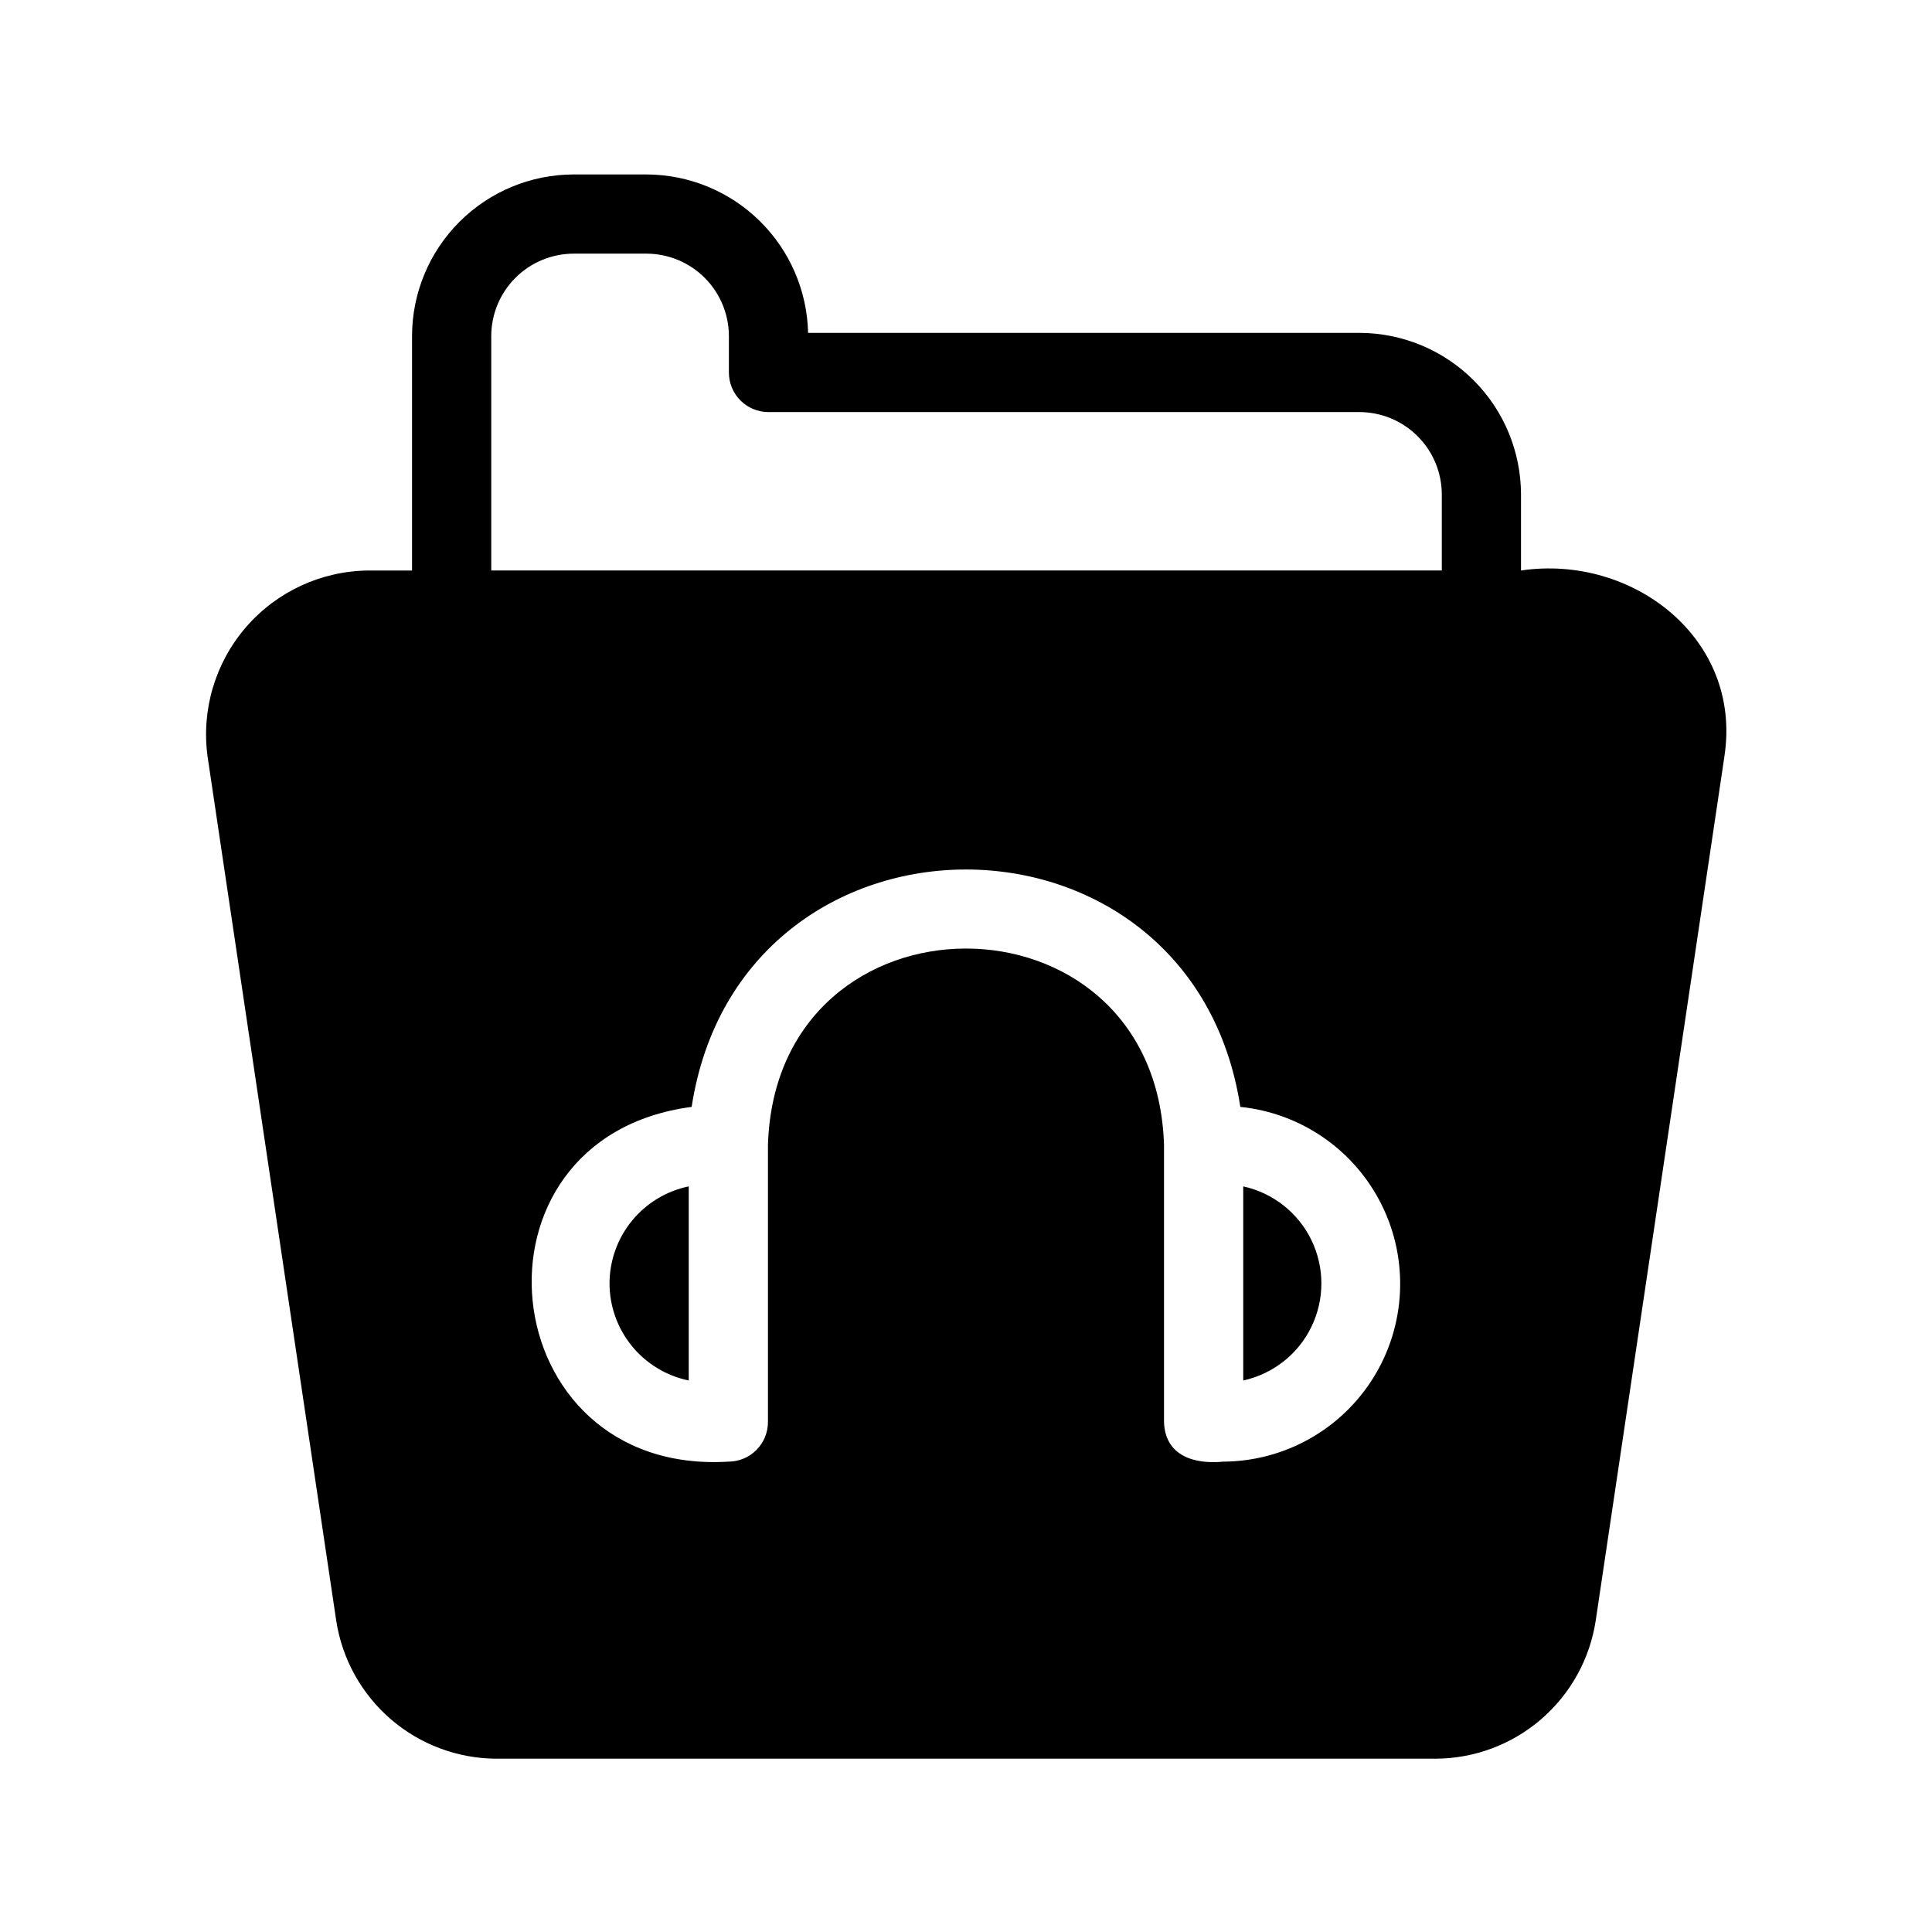 <?xml version="1.0" encoding="UTF-8"?>
<!-- Uploaded to: ICON Repo, www.iconrepo.com, Generator: ICON Repo Mixer Tools -->
<svg fill="#000000" width="800px" height="800px" version="1.1" viewBox="144 144 512 512" xmlns="http://www.w3.org/2000/svg">
 <path d="m473.47 509.84v-51.434c7.883 1.723 14.543 6.965 18.066 14.223 3.523 7.258 3.523 15.734 0 22.992-3.523 7.258-10.184 12.5-18.066 14.219zm-167.94-25.719v0.004c0.008 6.047 2.102 11.906 5.926 16.59 3.824 4.684 9.145 7.906 15.066 9.125v-51.434c-5.922 1.219-11.242 4.445-15.066 9.129-3.824 4.684-5.918 10.543-5.926 16.59zm295.46-139.68-34.121 229.11c-1.562 10.133-6.688 19.375-14.453 26.07-7.762 6.695-17.66 10.398-27.91 10.453h-249.02c-10.25-0.059-20.148-3.766-27.914-10.457-7.766-6.695-12.891-15.934-14.461-26.066l-34.102-229.05c-1.691-12.371 2.019-24.875 10.195-34.316 8.176-9.441 20.02-14.902 32.508-14.996h11.48v-62.125c0.012-11.355 4.531-22.242 12.559-30.273 8.031-8.031 18.918-12.547 30.273-12.562h19.301c11.207 0.031 21.953 4.438 29.953 12.281s12.621 18.504 12.875 29.703h146.1c11.355 0.016 22.242 4.531 30.27 12.562 8.031 8.031 12.543 18.918 12.555 30.273v20.141c29.508-4.383 58.711 17.996 53.906 49.25zm-128.29 92.898c-12.902-83.852-132.47-83.91-145.41 0-62.398 8.223-53.18 97.82 9.727 94.012 2.785 0.004 5.453-1.102 7.422-3.07s3.074-4.641 3.074-7.426v-73.473c2.195-69.336 102.77-69.352 104.96 0v73.469c0.293 8.988 8.023 11.262 15.742 10.496v0.004c16.238-0.098 31.277-8.547 39.812-22.359 8.531-13.812 9.352-31.047 2.172-45.609-7.18-14.559-21.352-24.402-37.504-26.043zm53.395-142.15-0.004-20.141c-0.004-5.789-2.305-11.34-6.398-15.434-4.094-4.098-9.645-6.402-15.434-6.41h-156.6c-2.785 0.004-5.457-1.102-7.426-3.07s-3.074-4.641-3.07-7.426v-9.746c-0.039-5.773-2.352-11.293-6.441-15.367-4.09-4.07-9.621-6.363-15.391-6.375h-19.301c-5.793 0.008-11.344 2.312-15.438 6.406-4.098 4.094-6.398 9.648-6.406 15.438v62.125z"/>
</svg>